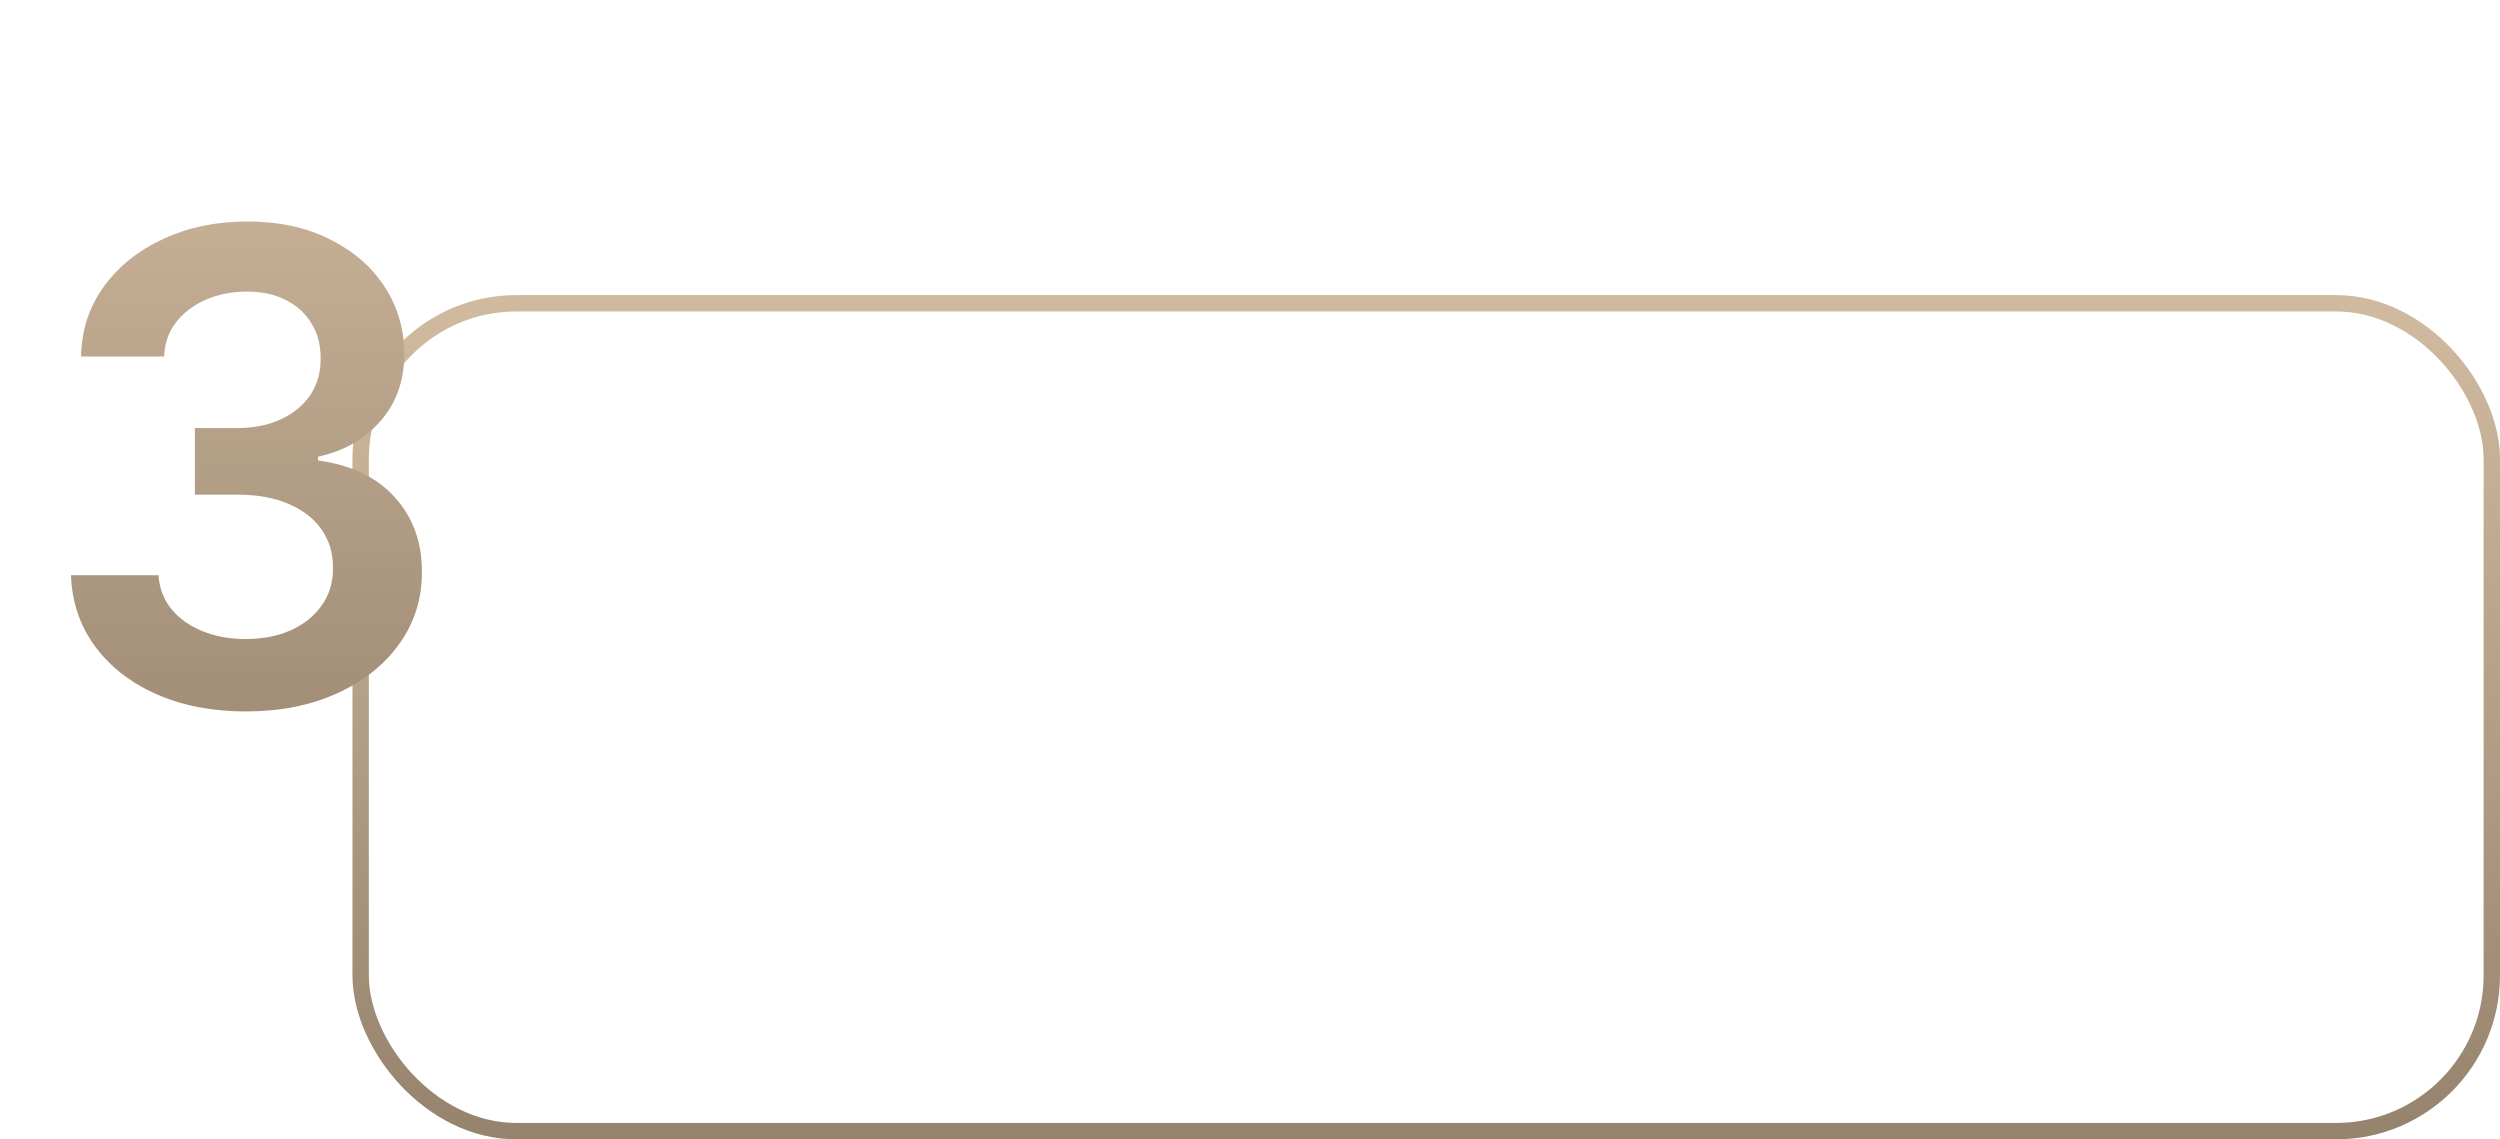 <?xml version="1.0" encoding="UTF-8"?> <svg xmlns="http://www.w3.org/2000/svg" width="305" height="139" viewBox="0 0 305 139" fill="none"> <rect x="44" y="37" width="260" height="101" rx="19" stroke="url(#paint0_linear_233_11)" stroke-width="2"></rect> <g filter="url(#filter0_d_233_11)"> <path d="M29.996 82.796C25.905 82.796 22.269 82.095 19.087 80.693C15.925 79.292 13.425 77.341 11.587 74.841C9.75 72.341 8.775 69.453 8.661 66.176H19.343C19.438 67.748 19.959 69.121 20.905 70.296C21.852 71.451 23.112 72.35 24.684 72.994C26.256 73.638 28.017 73.96 29.968 73.96C32.051 73.96 33.898 73.6 35.508 72.881C37.118 72.142 38.377 71.119 39.286 69.812C40.195 68.506 40.64 67 40.621 65.296C40.64 63.534 40.186 61.981 39.258 60.636C38.33 59.292 36.985 58.24 35.224 57.483C33.481 56.725 31.379 56.347 28.917 56.347H23.775V48.222H28.917C30.943 48.222 32.714 47.871 34.229 47.17C35.764 46.47 36.966 45.485 37.837 44.216C38.709 42.928 39.135 41.441 39.116 39.756C39.135 38.108 38.765 36.678 38.008 35.466C37.269 34.235 36.218 33.278 34.854 32.597C33.51 31.915 31.928 31.574 30.11 31.574C28.33 31.574 26.682 31.896 25.167 32.54C23.652 33.184 22.43 34.102 21.502 35.295C20.574 36.47 20.082 37.871 20.025 39.5H9.883C9.959 36.242 10.896 33.383 12.695 30.921C14.514 28.439 16.938 26.508 19.968 25.125C22.998 23.724 26.398 23.023 30.167 23.023C34.05 23.023 37.421 23.752 40.281 25.21C43.159 26.65 45.385 28.591 46.957 31.034C48.529 33.477 49.315 36.176 49.315 39.131C49.334 42.407 48.368 45.153 46.417 47.369C44.485 49.585 41.947 51.034 38.803 51.716V52.17C42.894 52.739 46.029 54.254 48.207 56.716C50.404 59.159 51.493 62.199 51.474 65.835C51.474 69.093 50.546 72.01 48.69 74.585C46.852 77.142 44.315 79.15 41.076 80.608C37.856 82.066 34.163 82.796 29.996 82.796Z" fill="url(#paint1_linear_233_11)"></path> </g> <defs> <filter id="filter0_d_233_11" x="4.661" y="23.023" width="50.841" height="67.772" filterUnits="userSpaceOnUse" color-interpolation-filters="sRGB"> <feFlood flood-opacity="0" result="BackgroundImageFix"></feFlood> <feColorMatrix in="SourceAlpha" type="matrix" values="0 0 0 0 0 0 0 0 0 0 0 0 0 0 0 0 0 0 127 0" result="hardAlpha"></feColorMatrix> <feOffset dy="4"></feOffset> <feGaussianBlur stdDeviation="2"></feGaussianBlur> <feComposite in2="hardAlpha" operator="out"></feComposite> <feColorMatrix type="matrix" values="0 0 0 0 0 0 0 0 0 0 0 0 0 0 0 0 0 0 0.25 0"></feColorMatrix> <feBlend mode="normal" in2="BackgroundImageFix" result="effect1_dropShadow_233_11"></feBlend> <feBlend mode="normal" in="SourceGraphic" in2="effect1_dropShadow_233_11" result="shape"></feBlend> </filter> <linearGradient id="paint0_linear_233_11" x1="174" y1="36" x2="174" y2="139" gradientUnits="userSpaceOnUse"> <stop stop-color="#D1BBA0"></stop> <stop offset="1" stop-color="#96836D"></stop> </linearGradient> <linearGradient id="paint1_linear_233_11" x1="30" y1="0" x2="30" y2="105" gradientUnits="userSpaceOnUse"> <stop stop-color="#D1BBA0"></stop> <stop offset="1" stop-color="#96836D"></stop> </linearGradient> </defs> </svg> 